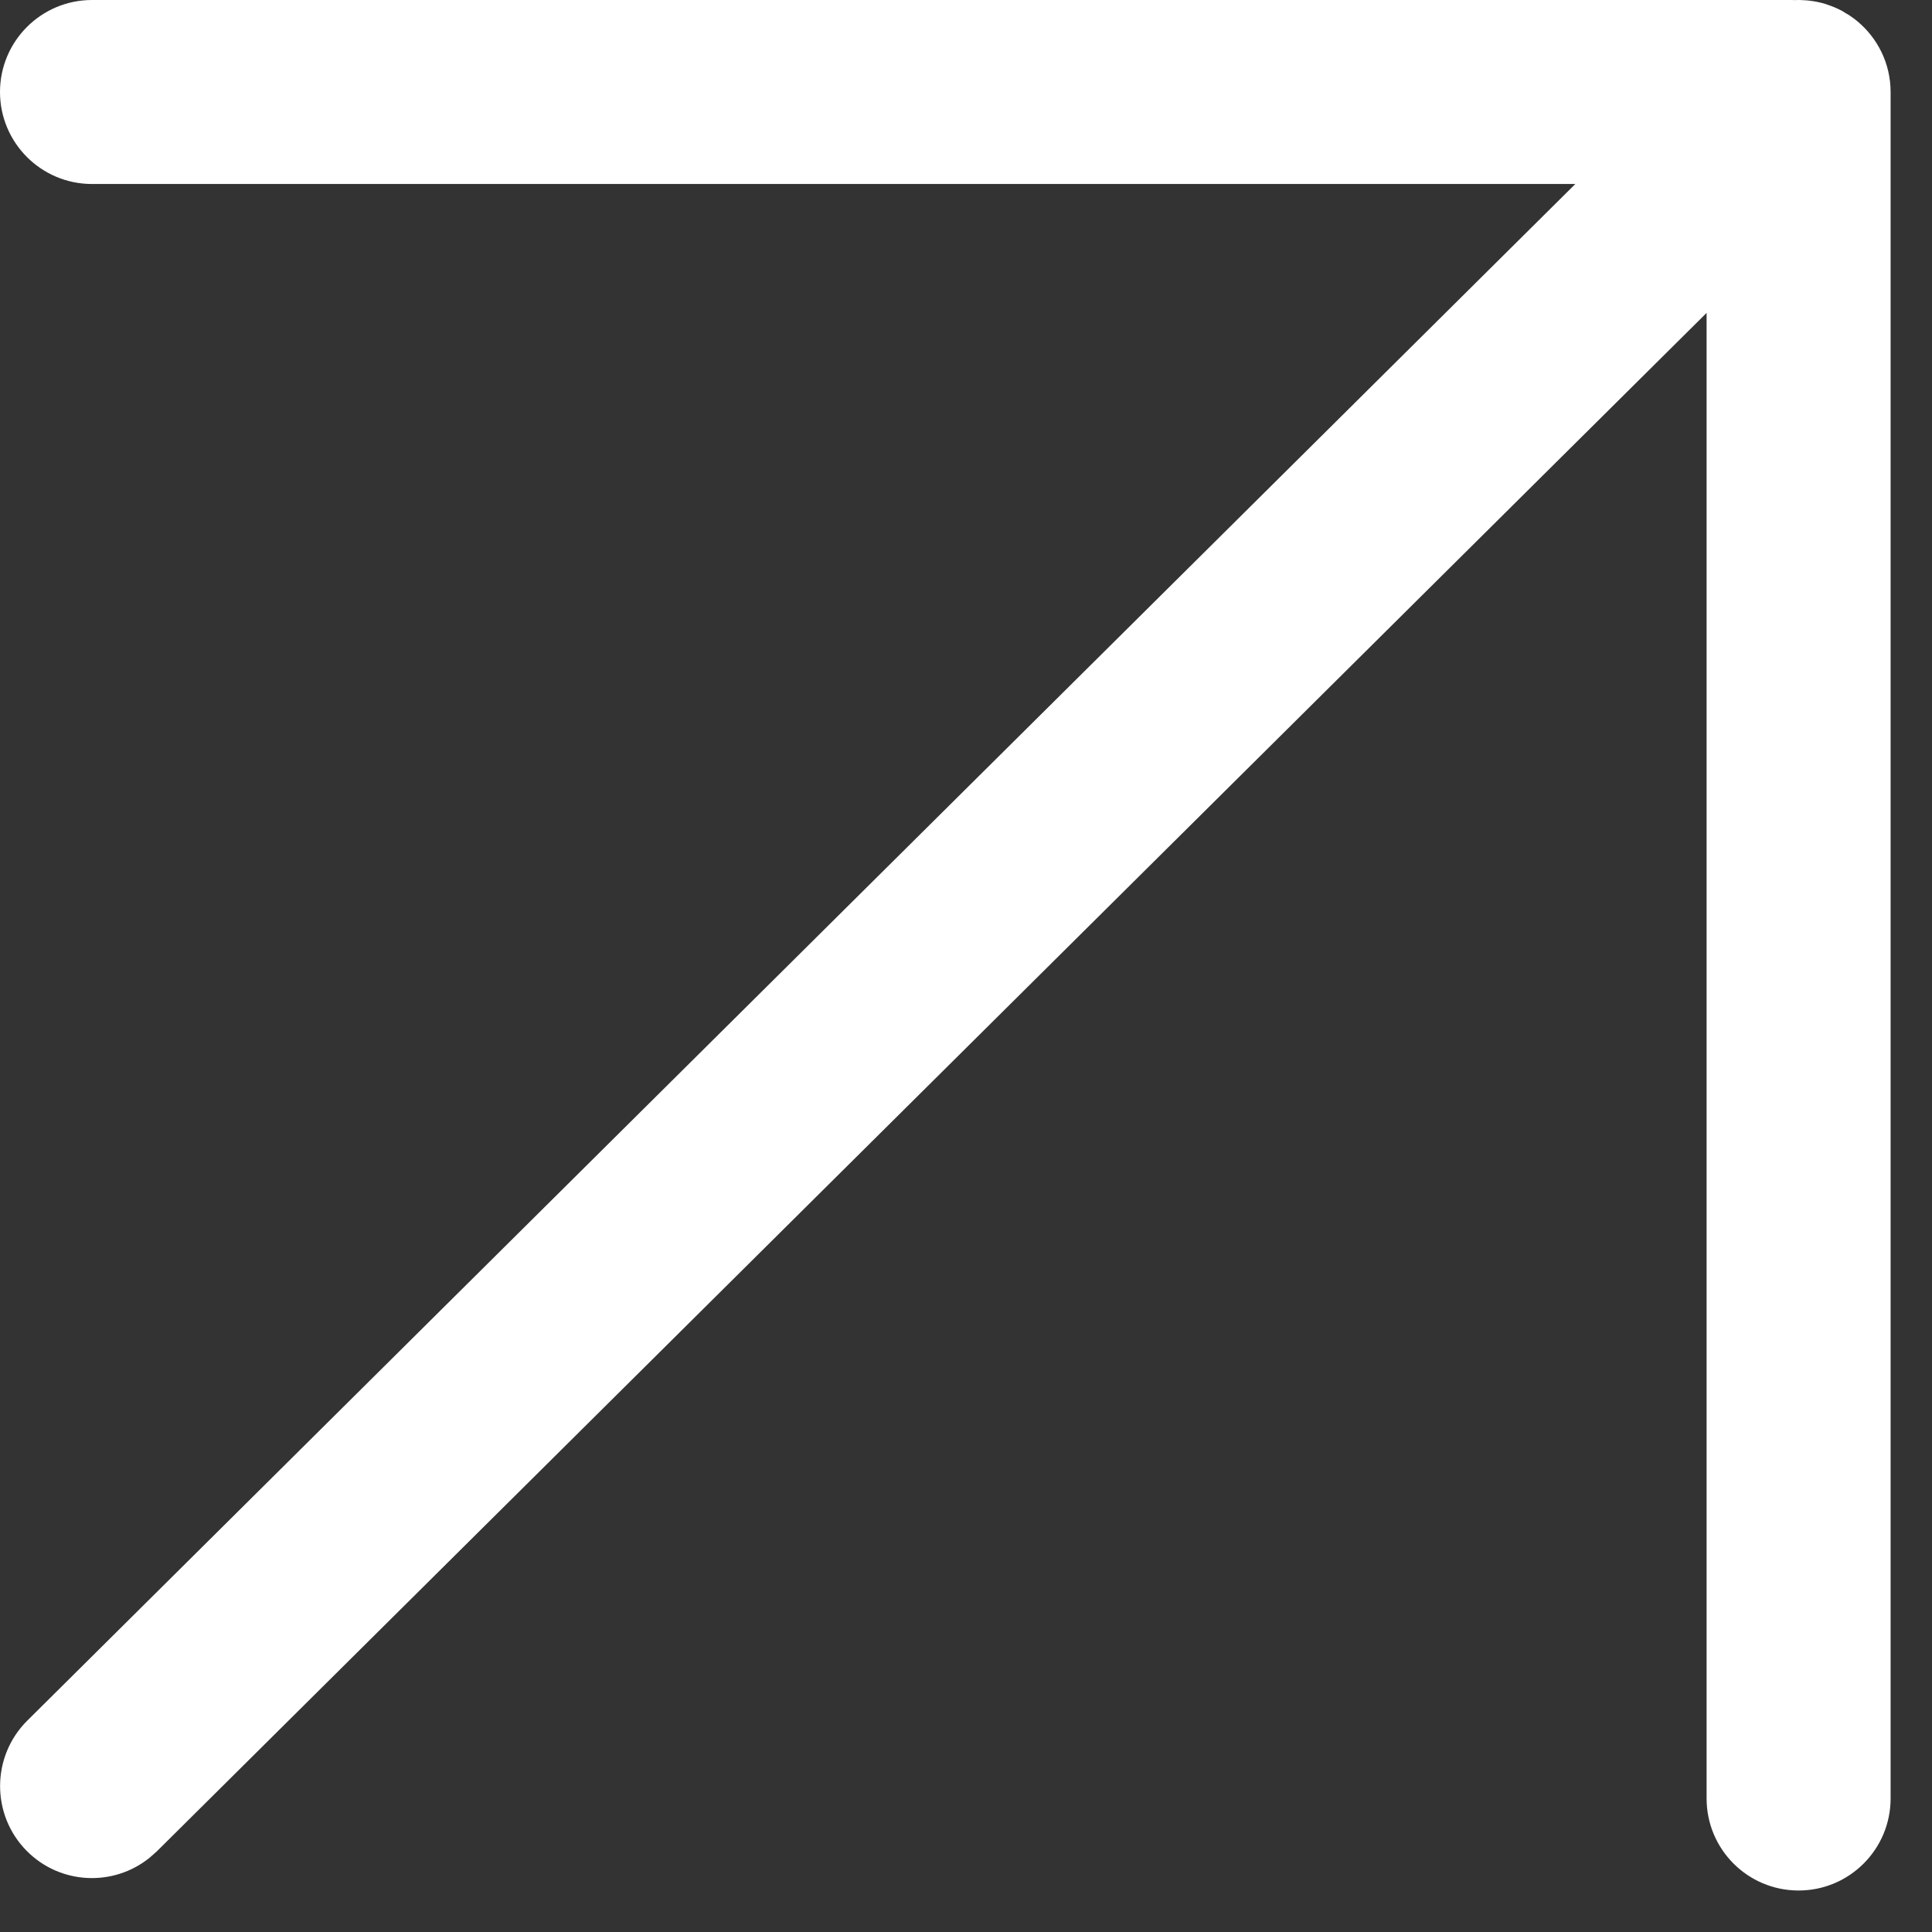 <svg width="21" height="21" viewBox="0 0 21 21" fill="none" xmlns="http://www.w3.org/2000/svg">
<rect x="0" y="0" width="21" height="21" fill="#333333" stroke="none"/>
<path d="M19.51 0.001C19.523 0 19.537 0 19.55 0H19.554C19.575 8.53246e-05 19.596 0.002 19.617 0.003C19.636 0.004 19.655 0.005 19.674 0.008C19.732 0.015 19.789 0.027 19.845 0.044C19.849 0.045 19.853 0.047 19.857 0.049C19.914 0.067 19.969 0.09 20.023 0.119C20.037 0.127 20.051 0.136 20.065 0.145C20.078 0.152 20.092 0.16 20.105 0.169C20.117 0.177 20.129 0.186 20.142 0.195C20.157 0.206 20.172 0.217 20.186 0.229C20.408 0.412 20.55 0.69 20.55 1V19.549C20.55 20.101 20.102 20.549 19.55 20.549C18.997 20.549 18.55 20.101 18.55 19.549V3.401L1.703 20.125L1.627 20.192C1.233 20.511 0.654 20.486 0.29 20.118C-0.098 19.726 -0.095 19.091 0.297 18.702L17.123 2H1C0.448 2 0 1.552 0 1C4.14251e-05 0.448 0.448 0 1 0H19.47C19.483 5.91318e-07 19.497 0 19.51 0.001Z" fill="white"/>
</svg>

